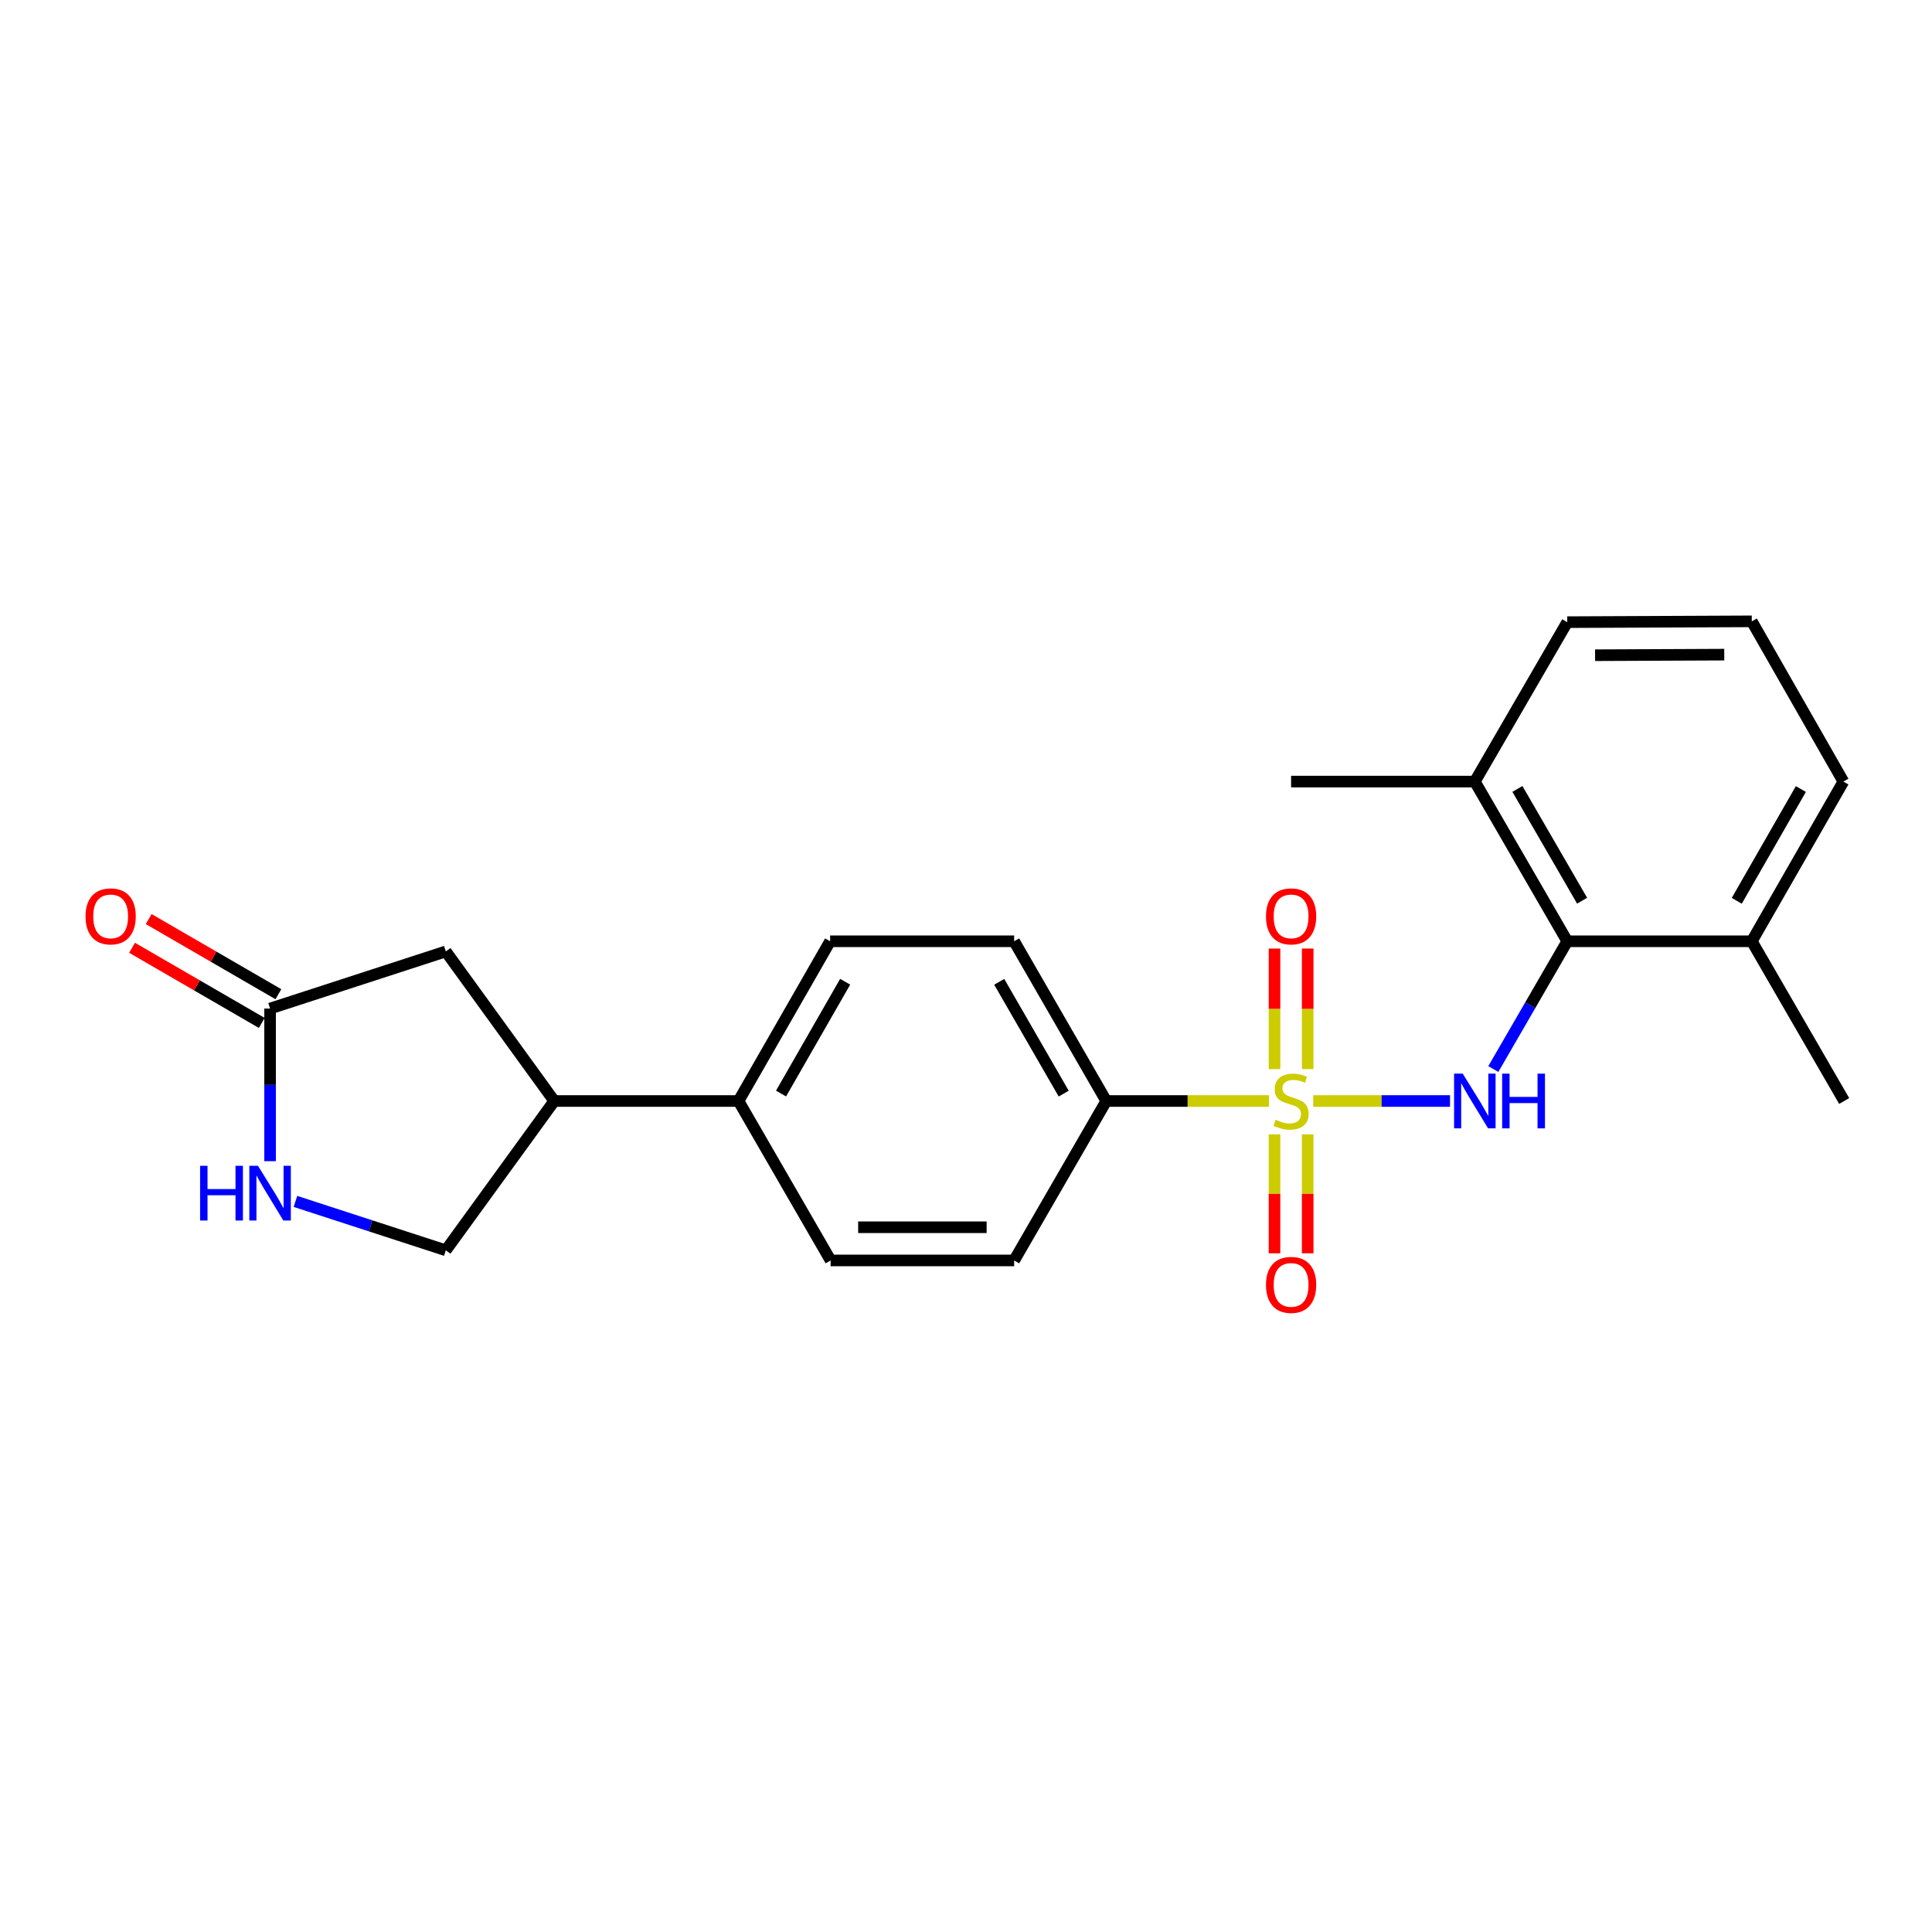 <?xml version='1.0' encoding='iso-8859-1'?>
<svg version='1.1' baseProfile='full'
              xmlns='http://www.w3.org/2000/svg'
                      xmlns:rdkit='http://www.rdkit.org/xml'
                      xmlns:xlink='http://www.w3.org/1999/xlink'
                  xml:space='preserve'
width='1000px' height='1000px' viewBox='0 0 1000 1000'>
<!-- END OF HEADER -->
<rect style='opacity:1.0;fill:#FFFFFF;stroke:none' width='1000' height='1000' x='0' y='0'> </rect>
<path class='bond-0' d='M 679.728,569.879 L 715.133,569.879' style='fill:none;fill-rule:evenodd;stroke:#CCCC00;stroke-width:6px;stroke-linecap:butt;stroke-linejoin:miter;stroke-opacity:1' />
<path class='bond-0' d='M 715.133,569.879 L 750.537,569.879' style='fill:none;fill-rule:evenodd;stroke:#0000FF;stroke-width:6px;stroke-linecap:butt;stroke-linejoin:miter;stroke-opacity:1' />
<path class='bond-4' d='M 656.799,569.879 L 614.7,569.879' style='fill:none;fill-rule:evenodd;stroke:#CCCC00;stroke-width:6px;stroke-linecap:butt;stroke-linejoin:miter;stroke-opacity:1' />
<path class='bond-4' d='M 614.7,569.879 L 572.601,569.879' style='fill:none;fill-rule:evenodd;stroke:#000000;stroke-width:6px;stroke-linecap:butt;stroke-linejoin:miter;stroke-opacity:1' />
<path class='bond-5' d='M 659.684,587.137 L 659.684,617.924' style='fill:none;fill-rule:evenodd;stroke:#CCCC00;stroke-width:6px;stroke-linecap:butt;stroke-linejoin:miter;stroke-opacity:1' />
<path class='bond-5' d='M 659.684,617.924 L 659.684,648.711' style='fill:none;fill-rule:evenodd;stroke:#FF0000;stroke-width:6px;stroke-linecap:butt;stroke-linejoin:miter;stroke-opacity:1' />
<path class='bond-5' d='M 676.858,587.137 L 676.858,617.924' style='fill:none;fill-rule:evenodd;stroke:#CCCC00;stroke-width:6px;stroke-linecap:butt;stroke-linejoin:miter;stroke-opacity:1' />
<path class='bond-5' d='M 676.858,617.924 L 676.858,648.711' style='fill:none;fill-rule:evenodd;stroke:#FF0000;stroke-width:6px;stroke-linecap:butt;stroke-linejoin:miter;stroke-opacity:1' />
<path class='bond-6' d='M 676.858,553.368 L 676.858,522.168' style='fill:none;fill-rule:evenodd;stroke:#CCCC00;stroke-width:6px;stroke-linecap:butt;stroke-linejoin:miter;stroke-opacity:1' />
<path class='bond-6' d='M 676.858,522.168 L 676.858,490.967' style='fill:none;fill-rule:evenodd;stroke:#FF0000;stroke-width:6px;stroke-linecap:butt;stroke-linejoin:miter;stroke-opacity:1' />
<path class='bond-6' d='M 659.684,553.368 L 659.684,522.168' style='fill:none;fill-rule:evenodd;stroke:#CCCC00;stroke-width:6px;stroke-linecap:butt;stroke-linejoin:miter;stroke-opacity:1' />
<path class='bond-6' d='M 659.684,522.168 L 659.684,490.967' style='fill:none;fill-rule:evenodd;stroke:#FF0000;stroke-width:6px;stroke-linecap:butt;stroke-linejoin:miter;stroke-opacity:1' />
<path class='bond-1' d='M 772.944,553.331 L 792.076,520.268' style='fill:none;fill-rule:evenodd;stroke:#0000FF;stroke-width:6px;stroke-linecap:butt;stroke-linejoin:miter;stroke-opacity:1' />
<path class='bond-1' d='M 792.076,520.268 L 811.208,487.205' style='fill:none;fill-rule:evenodd;stroke:#000000;stroke-width:6px;stroke-linecap:butt;stroke-linejoin:miter;stroke-opacity:1' />
<path class='bond-11' d='M 811.208,487.205 L 763.368,404.549' style='fill:none;fill-rule:evenodd;stroke:#000000;stroke-width:6px;stroke-linecap:butt;stroke-linejoin:miter;stroke-opacity:1' />
<path class='bond-11' d='M 818.896,466.203 L 785.408,408.344' style='fill:none;fill-rule:evenodd;stroke:#000000;stroke-width:6px;stroke-linecap:butt;stroke-linejoin:miter;stroke-opacity:1' />
<path class='bond-12' d='M 811.208,487.205 L 906.725,487.205' style='fill:none;fill-rule:evenodd;stroke:#000000;stroke-width:6px;stroke-linecap:butt;stroke-linejoin:miter;stroke-opacity:1' />
<path class='bond-2' d='M 152.924,621.847 L 191.836,634.505' style='fill:none;fill-rule:evenodd;stroke:#0000FF;stroke-width:6px;stroke-linecap:butt;stroke-linejoin:miter;stroke-opacity:1' />
<path class='bond-2' d='M 191.836,634.505 L 230.749,647.163' style='fill:none;fill-rule:evenodd;stroke:#000000;stroke-width:6px;stroke-linecap:butt;stroke-linejoin:miter;stroke-opacity:1' />
<path class='bond-25' d='M 139.793,601.027 L 139.793,561.529' style='fill:none;fill-rule:evenodd;stroke:#0000FF;stroke-width:6px;stroke-linecap:butt;stroke-linejoin:miter;stroke-opacity:1' />
<path class='bond-25' d='M 139.793,561.529 L 139.793,522.03' style='fill:none;fill-rule:evenodd;stroke:#000000;stroke-width:6px;stroke-linecap:butt;stroke-linejoin:miter;stroke-opacity:1' />
<path class='bond-3' d='M 139.793,522.03 L 230.749,492.462' style='fill:none;fill-rule:evenodd;stroke:#000000;stroke-width:6px;stroke-linecap:butt;stroke-linejoin:miter;stroke-opacity:1' />
<path class='bond-13' d='M 144.097,514.6 L 110.528,495.155' style='fill:none;fill-rule:evenodd;stroke:#000000;stroke-width:6px;stroke-linecap:butt;stroke-linejoin:miter;stroke-opacity:1' />
<path class='bond-13' d='M 110.528,495.155 L 76.959,475.71' style='fill:none;fill-rule:evenodd;stroke:#FF0000;stroke-width:6px;stroke-linecap:butt;stroke-linejoin:miter;stroke-opacity:1' />
<path class='bond-13' d='M 135.489,529.461 L 101.92,510.016' style='fill:none;fill-rule:evenodd;stroke:#000000;stroke-width:6px;stroke-linecap:butt;stroke-linejoin:miter;stroke-opacity:1' />
<path class='bond-13' d='M 101.92,510.016 L 68.351,490.571' style='fill:none;fill-rule:evenodd;stroke:#FF0000;stroke-width:6px;stroke-linecap:butt;stroke-linejoin:miter;stroke-opacity:1' />
<path class='bond-14' d='M 572.601,569.879 L 524.924,487.205' style='fill:none;fill-rule:evenodd;stroke:#000000;stroke-width:6px;stroke-linecap:butt;stroke-linejoin:miter;stroke-opacity:1' />
<path class='bond-14' d='M 550.572,566.058 L 517.198,508.186' style='fill:none;fill-rule:evenodd;stroke:#000000;stroke-width:6px;stroke-linecap:butt;stroke-linejoin:miter;stroke-opacity:1' />
<path class='bond-15' d='M 572.601,569.879 L 524.924,652.401' style='fill:none;fill-rule:evenodd;stroke:#000000;stroke-width:6px;stroke-linecap:butt;stroke-linejoin:miter;stroke-opacity:1' />
<path class='bond-7' d='M 286.87,569.879 L 382.254,569.879' style='fill:none;fill-rule:evenodd;stroke:#000000;stroke-width:6px;stroke-linecap:butt;stroke-linejoin:miter;stroke-opacity:1' />
<path class='bond-8' d='M 286.87,569.879 L 230.749,492.462' style='fill:none;fill-rule:evenodd;stroke:#000000;stroke-width:6px;stroke-linecap:butt;stroke-linejoin:miter;stroke-opacity:1' />
<path class='bond-10' d='M 286.87,569.879 L 230.749,647.163' style='fill:none;fill-rule:evenodd;stroke:#000000;stroke-width:6px;stroke-linecap:butt;stroke-linejoin:miter;stroke-opacity:1' />
<path class='bond-9' d='M 382.254,569.879 L 429.931,652.401' style='fill:none;fill-rule:evenodd;stroke:#000000;stroke-width:6px;stroke-linecap:butt;stroke-linejoin:miter;stroke-opacity:1' />
<path class='bond-23' d='M 382.254,569.879 L 429.664,487.205' style='fill:none;fill-rule:evenodd;stroke:#000000;stroke-width:6px;stroke-linecap:butt;stroke-linejoin:miter;stroke-opacity:1' />
<path class='bond-23' d='M 404.264,566.022 L 437.451,508.149' style='fill:none;fill-rule:evenodd;stroke:#000000;stroke-width:6px;stroke-linecap:butt;stroke-linejoin:miter;stroke-opacity:1' />
<path class='bond-20' d='M 763.368,404.549 L 811.208,322.027' style='fill:none;fill-rule:evenodd;stroke:#000000;stroke-width:6px;stroke-linecap:butt;stroke-linejoin:miter;stroke-opacity:1' />
<path class='bond-22' d='M 763.368,404.549 L 668.271,404.549' style='fill:none;fill-rule:evenodd;stroke:#000000;stroke-width:6px;stroke-linecap:butt;stroke-linejoin:miter;stroke-opacity:1' />
<path class='bond-19' d='M 906.725,487.205 L 954.135,404.549' style='fill:none;fill-rule:evenodd;stroke:#000000;stroke-width:6px;stroke-linecap:butt;stroke-linejoin:miter;stroke-opacity:1' />
<path class='bond-19' d='M 898.939,466.261 L 932.126,408.403' style='fill:none;fill-rule:evenodd;stroke:#000000;stroke-width:6px;stroke-linecap:butt;stroke-linejoin:miter;stroke-opacity:1' />
<path class='bond-21' d='M 906.725,487.205 L 954.545,569.879' style='fill:none;fill-rule:evenodd;stroke:#000000;stroke-width:6px;stroke-linecap:butt;stroke-linejoin:miter;stroke-opacity:1' />
<path class='bond-17' d='M 524.924,487.205 L 429.664,487.205' style='fill:none;fill-rule:evenodd;stroke:#000000;stroke-width:6px;stroke-linecap:butt;stroke-linejoin:miter;stroke-opacity:1' />
<path class='bond-16' d='M 524.924,652.401 L 429.931,652.401' style='fill:none;fill-rule:evenodd;stroke:#000000;stroke-width:6px;stroke-linecap:butt;stroke-linejoin:miter;stroke-opacity:1' />
<path class='bond-16' d='M 510.675,635.227 L 444.18,635.227' style='fill:none;fill-rule:evenodd;stroke:#000000;stroke-width:6px;stroke-linecap:butt;stroke-linejoin:miter;stroke-opacity:1' />
<path class='bond-18' d='M 906.725,321.607 L 954.135,404.549' style='fill:none;fill-rule:evenodd;stroke:#000000;stroke-width:6px;stroke-linecap:butt;stroke-linejoin:miter;stroke-opacity:1' />
<path class='bond-24' d='M 906.725,321.607 L 811.208,322.027' style='fill:none;fill-rule:evenodd;stroke:#000000;stroke-width:6px;stroke-linecap:butt;stroke-linejoin:miter;stroke-opacity:1' />
<path class='bond-24' d='M 892.473,338.844 L 825.611,339.138' style='fill:none;fill-rule:evenodd;stroke:#000000;stroke-width:6px;stroke-linecap:butt;stroke-linejoin:miter;stroke-opacity:1' />
<path  class='atom-0' d='M 660.271 579.599
Q 660.591 579.719, 661.911 580.279
Q 663.231 580.839, 664.671 581.199
Q 666.151 581.519, 667.591 581.519
Q 670.271 581.519, 671.831 580.239
Q 673.391 578.919, 673.391 576.639
Q 673.391 575.079, 672.591 574.119
Q 671.831 573.159, 670.631 572.639
Q 669.431 572.119, 667.431 571.519
Q 664.911 570.759, 663.391 570.039
Q 661.911 569.319, 660.831 567.799
Q 659.791 566.279, 659.791 563.719
Q 659.791 560.159, 662.191 557.959
Q 664.631 555.759, 669.431 555.759
Q 672.711 555.759, 676.431 557.319
L 675.511 560.399
Q 672.111 558.999, 669.551 558.999
Q 666.791 558.999, 665.271 560.159
Q 663.751 561.279, 663.791 563.239
Q 663.791 564.759, 664.551 565.679
Q 665.351 566.599, 666.471 567.119
Q 667.631 567.639, 669.551 568.239
Q 672.111 569.039, 673.631 569.839
Q 675.151 570.639, 676.231 572.279
Q 677.351 573.879, 677.351 576.639
Q 677.351 580.559, 674.711 582.679
Q 672.111 584.759, 667.751 584.759
Q 665.231 584.759, 663.311 584.199
Q 661.431 583.679, 659.191 582.759
L 660.271 579.599
' fill='#CCCC00'/>
<path  class='atom-1' d='M 757.108 555.719
L 766.388 570.719
Q 767.308 572.199, 768.788 574.879
Q 770.268 577.559, 770.348 577.719
L 770.348 555.719
L 774.108 555.719
L 774.108 584.039
L 770.228 584.039
L 760.268 567.639
Q 759.108 565.719, 757.868 563.519
Q 756.668 561.319, 756.308 560.639
L 756.308 584.039
L 752.628 584.039
L 752.628 555.719
L 757.108 555.719
' fill='#0000FF'/>
<path  class='atom-1' d='M 777.508 555.719
L 781.348 555.719
L 781.348 567.759
L 795.828 567.759
L 795.828 555.719
L 799.668 555.719
L 799.668 584.039
L 795.828 584.039
L 795.828 570.959
L 781.348 570.959
L 781.348 584.039
L 777.508 584.039
L 777.508 555.719
' fill='#0000FF'/>
<path  class='atom-3' d='M 103.573 603.416
L 107.413 603.416
L 107.413 615.456
L 121.893 615.456
L 121.893 603.416
L 125.733 603.416
L 125.733 631.736
L 121.893 631.736
L 121.893 618.656
L 107.413 618.656
L 107.413 631.736
L 103.573 631.736
L 103.573 603.416
' fill='#0000FF'/>
<path  class='atom-3' d='M 133.533 603.416
L 142.813 618.416
Q 143.733 619.896, 145.213 622.576
Q 146.693 625.256, 146.773 625.416
L 146.773 603.416
L 150.533 603.416
L 150.533 631.736
L 146.653 631.736
L 136.693 615.336
Q 135.533 613.416, 134.293 611.216
Q 133.093 609.016, 132.733 608.336
L 132.733 631.736
L 129.053 631.736
L 129.053 603.416
L 133.533 603.416
' fill='#0000FF'/>
<path  class='atom-6' d='M 655.271 665.057
Q 655.271 658.257, 658.631 654.457
Q 661.991 650.657, 668.271 650.657
Q 674.551 650.657, 677.911 654.457
Q 681.271 658.257, 681.271 665.057
Q 681.271 671.937, 677.871 675.857
Q 674.471 679.737, 668.271 679.737
Q 662.031 679.737, 658.631 675.857
Q 655.271 671.977, 655.271 665.057
M 668.271 676.537
Q 672.591 676.537, 674.911 673.657
Q 677.271 670.737, 677.271 665.057
Q 677.271 659.497, 674.911 656.697
Q 672.591 653.857, 668.271 653.857
Q 663.951 653.857, 661.591 656.657
Q 659.271 659.457, 659.271 665.057
Q 659.271 670.777, 661.591 673.657
Q 663.951 676.537, 668.271 676.537
' fill='#FF0000'/>
<path  class='atom-7' d='M 655.271 474.309
Q 655.271 467.509, 658.631 463.709
Q 661.991 459.909, 668.271 459.909
Q 674.551 459.909, 677.911 463.709
Q 681.271 467.509, 681.271 474.309
Q 681.271 481.189, 677.871 485.109
Q 674.471 488.989, 668.271 488.989
Q 662.031 488.989, 658.631 485.109
Q 655.271 481.229, 655.271 474.309
M 668.271 485.789
Q 672.591 485.789, 674.911 482.909
Q 677.271 479.989, 677.271 474.309
Q 677.271 468.749, 674.911 465.949
Q 672.591 463.109, 668.271 463.109
Q 663.951 463.109, 661.591 465.909
Q 659.271 468.709, 659.271 474.309
Q 659.271 480.029, 661.591 482.909
Q 663.951 485.789, 668.271 485.789
' fill='#FF0000'/>
<path  class='atom-14' d='M 44.271 474.309
Q 44.271 467.509, 47.631 463.709
Q 50.991 459.909, 57.271 459.909
Q 63.551 459.909, 66.911 463.709
Q 70.271 467.509, 70.271 474.309
Q 70.271 481.189, 66.871 485.109
Q 63.471 488.989, 57.271 488.989
Q 51.031 488.989, 47.631 485.109
Q 44.271 481.229, 44.271 474.309
M 57.271 485.789
Q 61.591 485.789, 63.911 482.909
Q 66.271 479.989, 66.271 474.309
Q 66.271 468.749, 63.911 465.949
Q 61.591 463.109, 57.271 463.109
Q 52.951 463.109, 50.591 465.909
Q 48.271 468.709, 48.271 474.309
Q 48.271 480.029, 50.591 482.909
Q 52.951 485.789, 57.271 485.789
' fill='#FF0000'/>
</svg>
